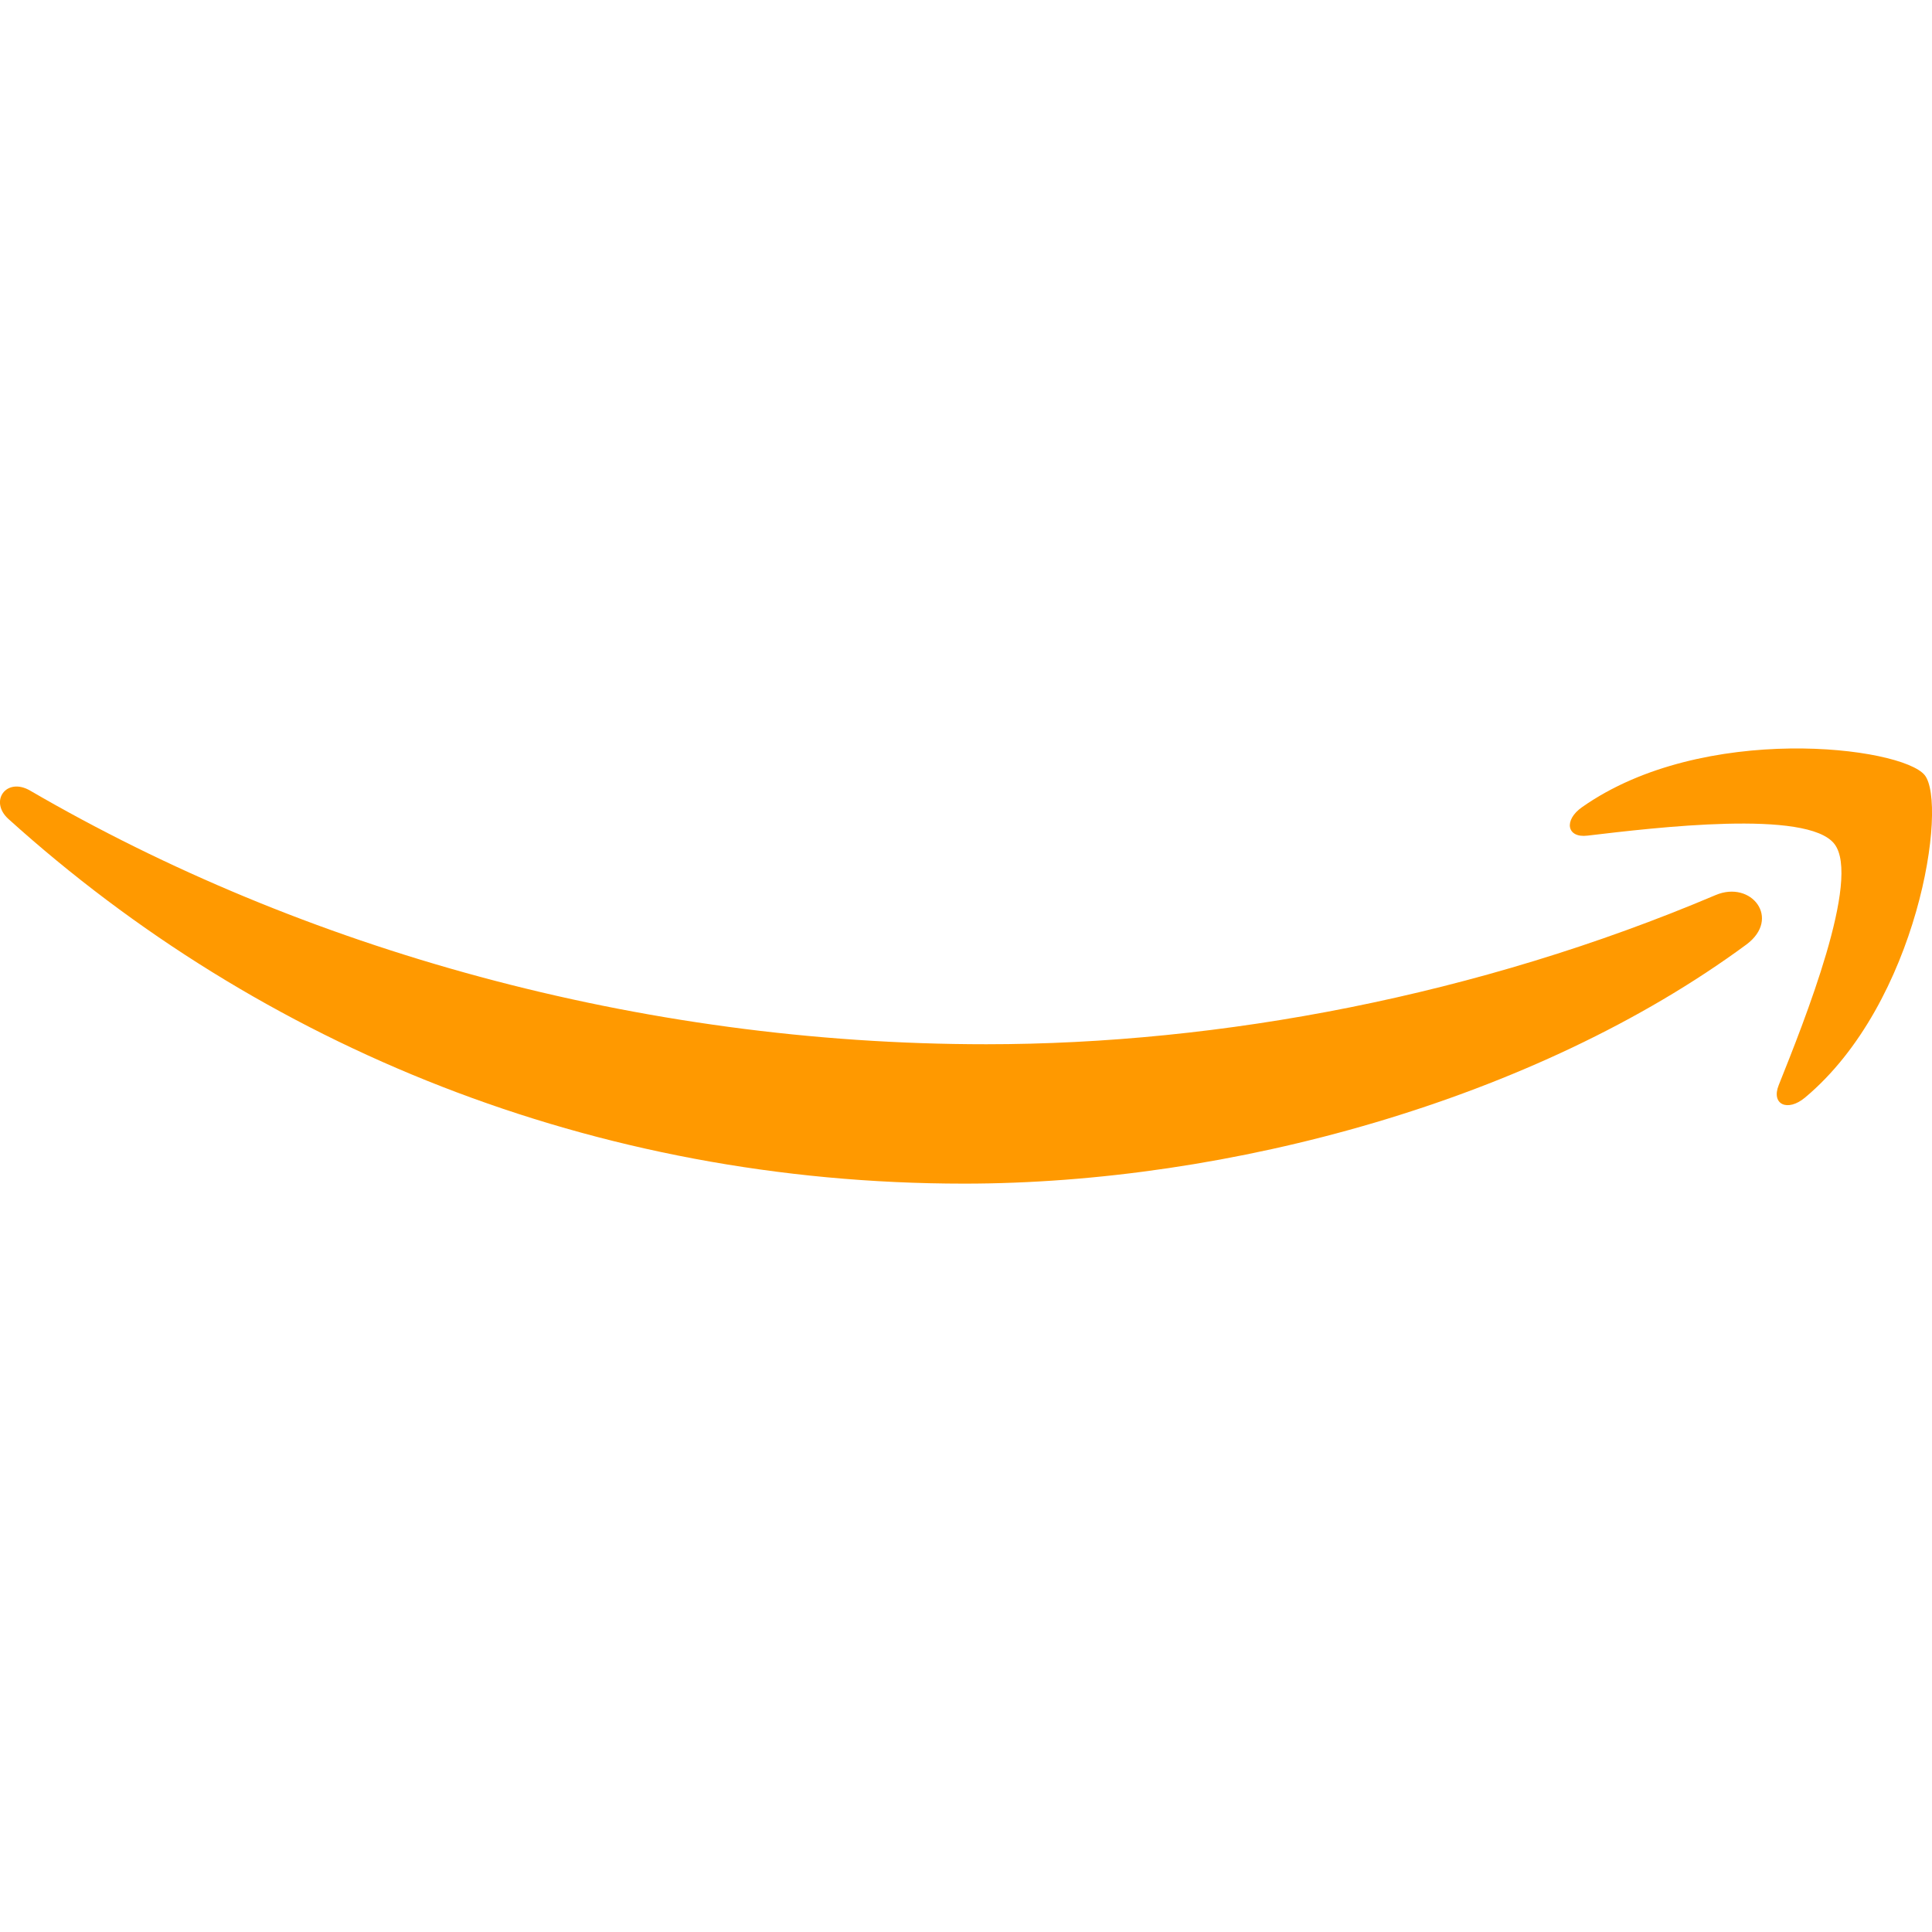 <svg xmlns="http://www.w3.org/2000/svg" viewBox="0 0 48 48"><path fill="#f90" d="M43.388 23.467c-5.258 3.874-12.875 5.94-19.434 5.94-9.196 0-17.478-3.402-23.744-9.059-.49-.444-.049-1.051.541-.704 6.761 3.932 15.119 6.3 23.753 6.3 5.823 0 12.23-1.207 18.12-3.706.89-.377 1.634.583.764 1.229"/><path fill="#f90" d="M45.574 20.966c-.67-.859-4.442-.405-6.134-.205-.516.064-.596-.386-.132-.709 3.006-2.114 7.933-1.503 8.51-.795.575.713-.15 5.653-2.974 8.013-.433.361-.846.17-.652-.311.633-1.583 2.054-5.131 1.382-5.993"/></svg>